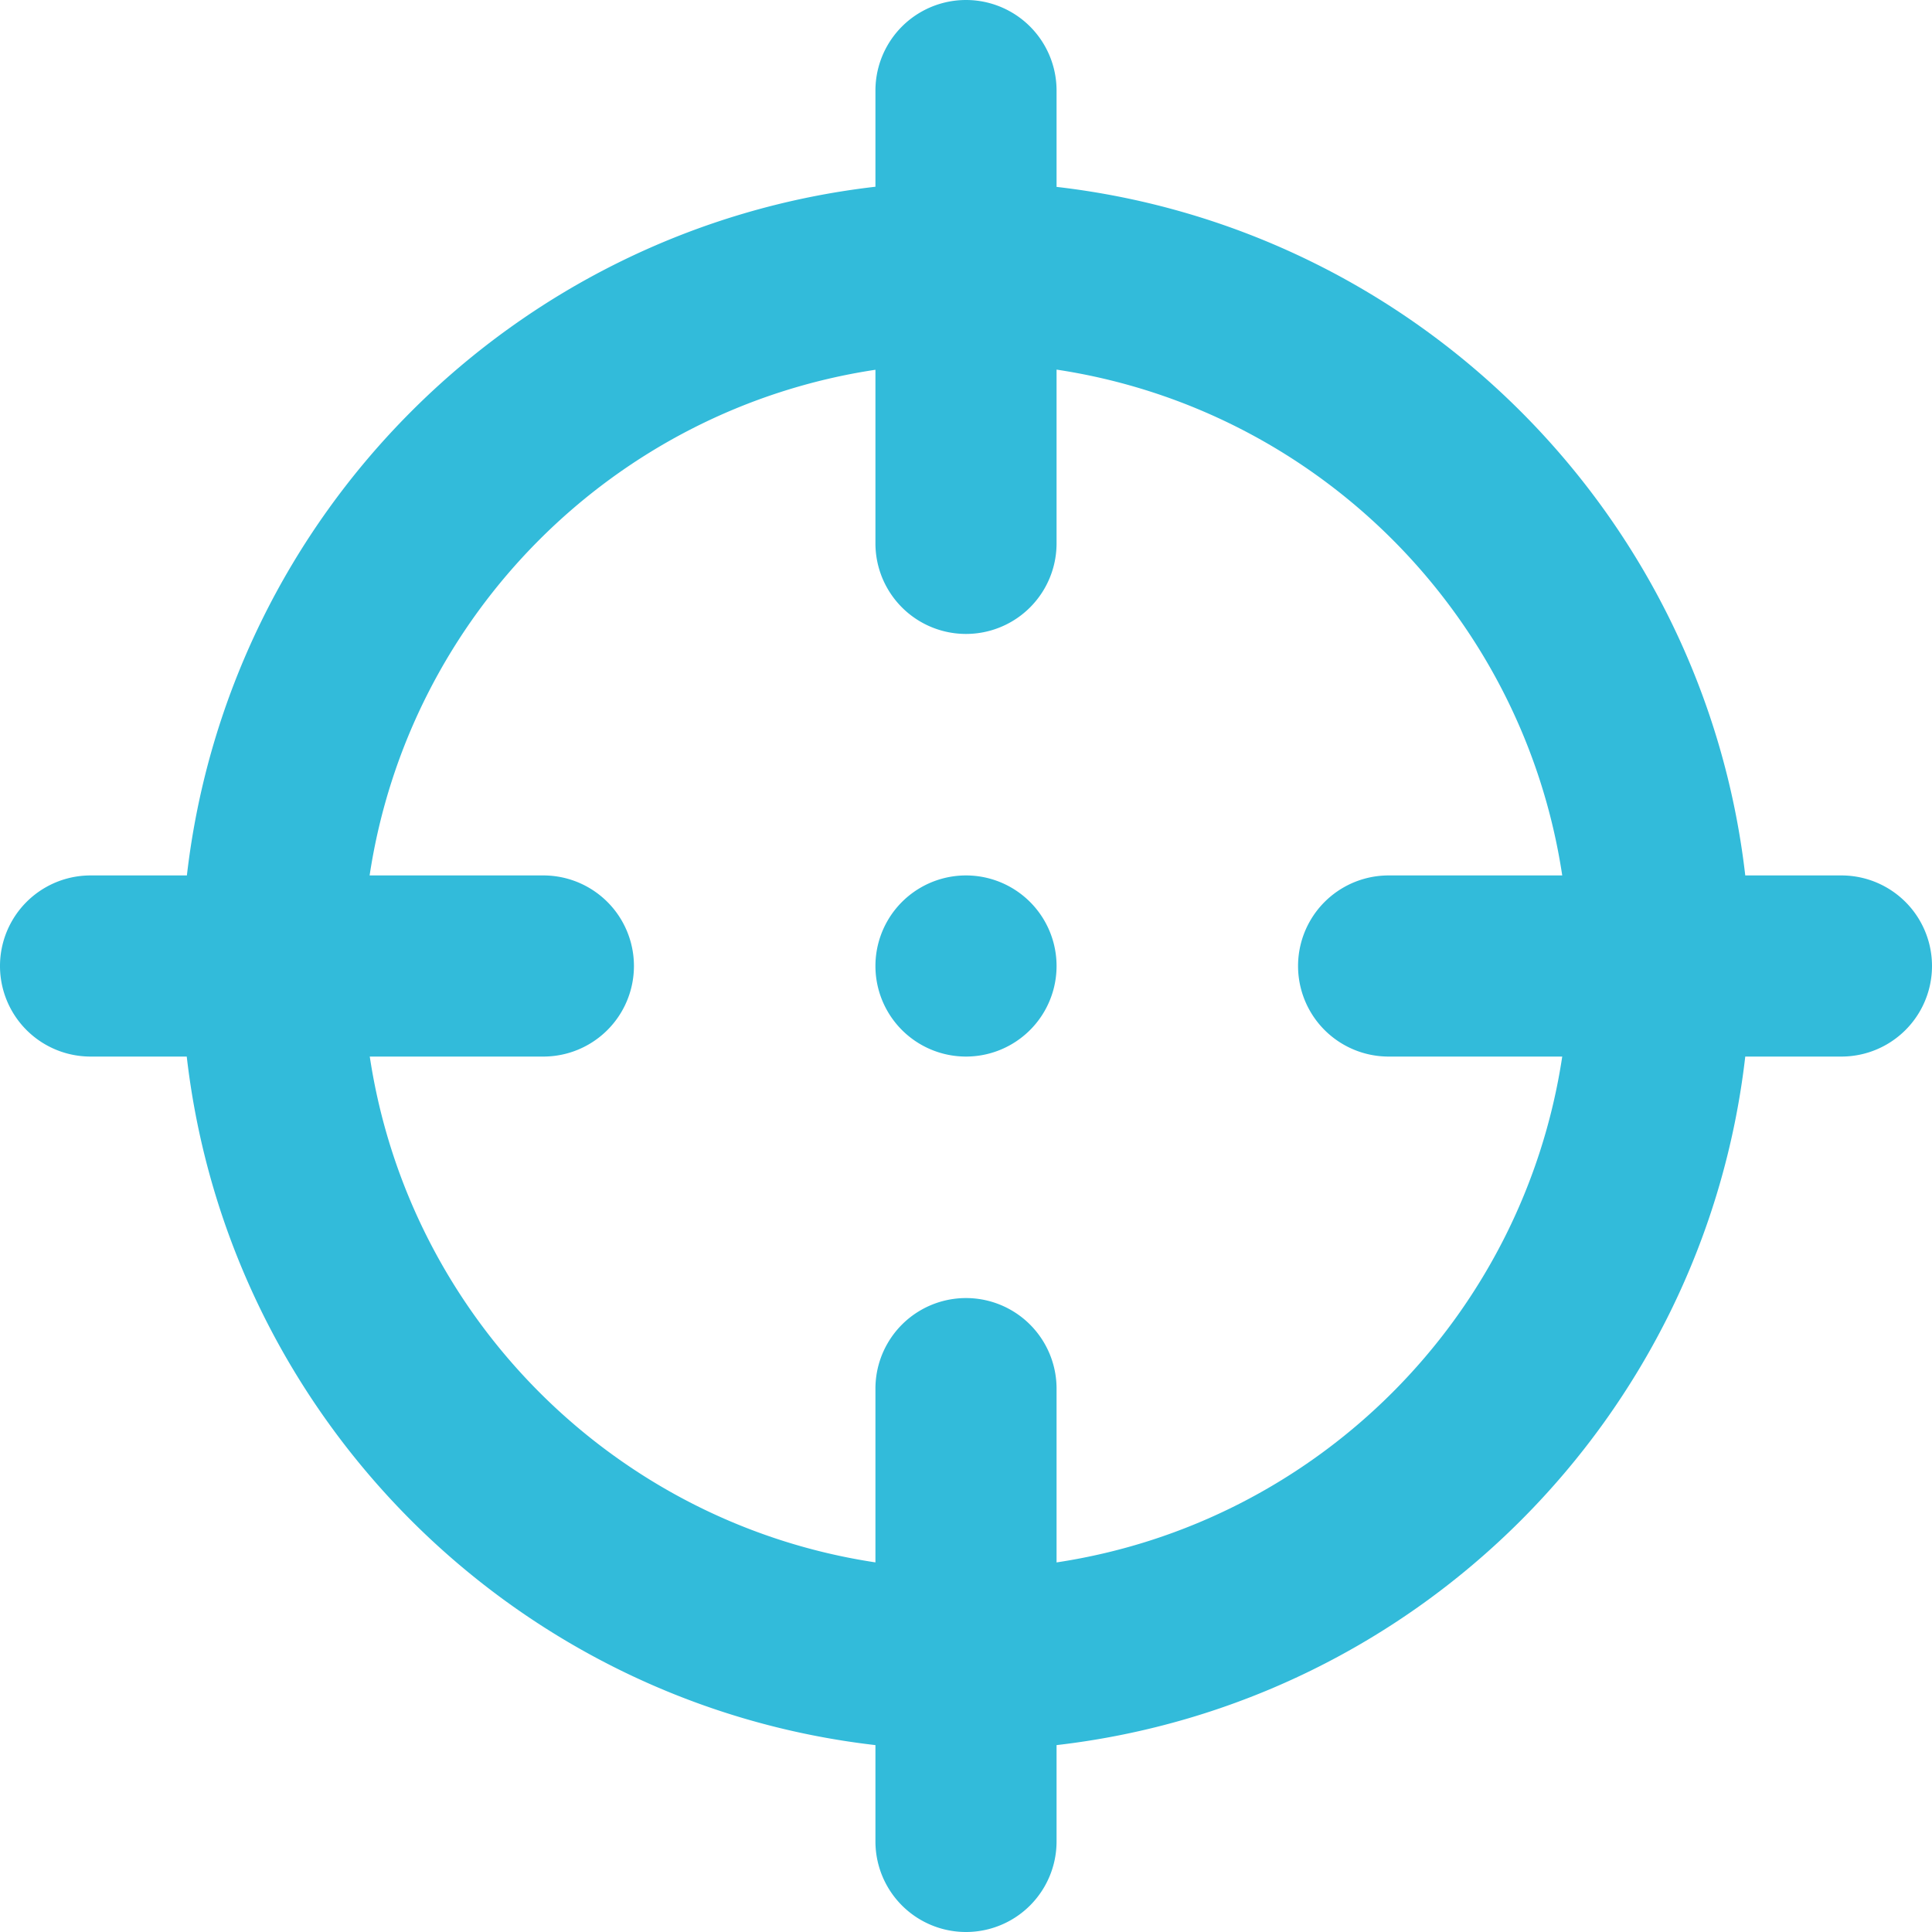 <svg xmlns="http://www.w3.org/2000/svg" width="64" height="64"><path fill="#32BBDA" d="M32 29a3 3 0 1 0 0 6 3 3 0 0 0 0-6zm29 0h-3.186C56.438 17.042 46.956 7.569 35 6.191V3a3 3 0 1 0-6 0v3.186C17.042 7.562 7.568 17.044 6.191 29H3a3 3 0 1 0 0 6h3.186C7.562 46.958 17.044 56.432 29 57.809V61a3 3 0 1 0 6 0v-3.191C46.956 56.432 56.438 46.958 57.814 35H61a3 3 0 1 0 0-6zm-15 6h5.751C50.448 43.639 43.634 50.453 35 51.757V46a3 3 0 1 0-6 0v5.756C20.366 50.453 13.552 43.639 12.249 35H18a3 3 0 1 0 0-6h-5.756C13.547 20.366 20.362 13.552 29 12.249V18a3 3 0 1 0 6 0v-5.756C43.634 13.547 50.448 20.362 51.751 29H46a3 3 0 1 0 0 6z"/></svg>
